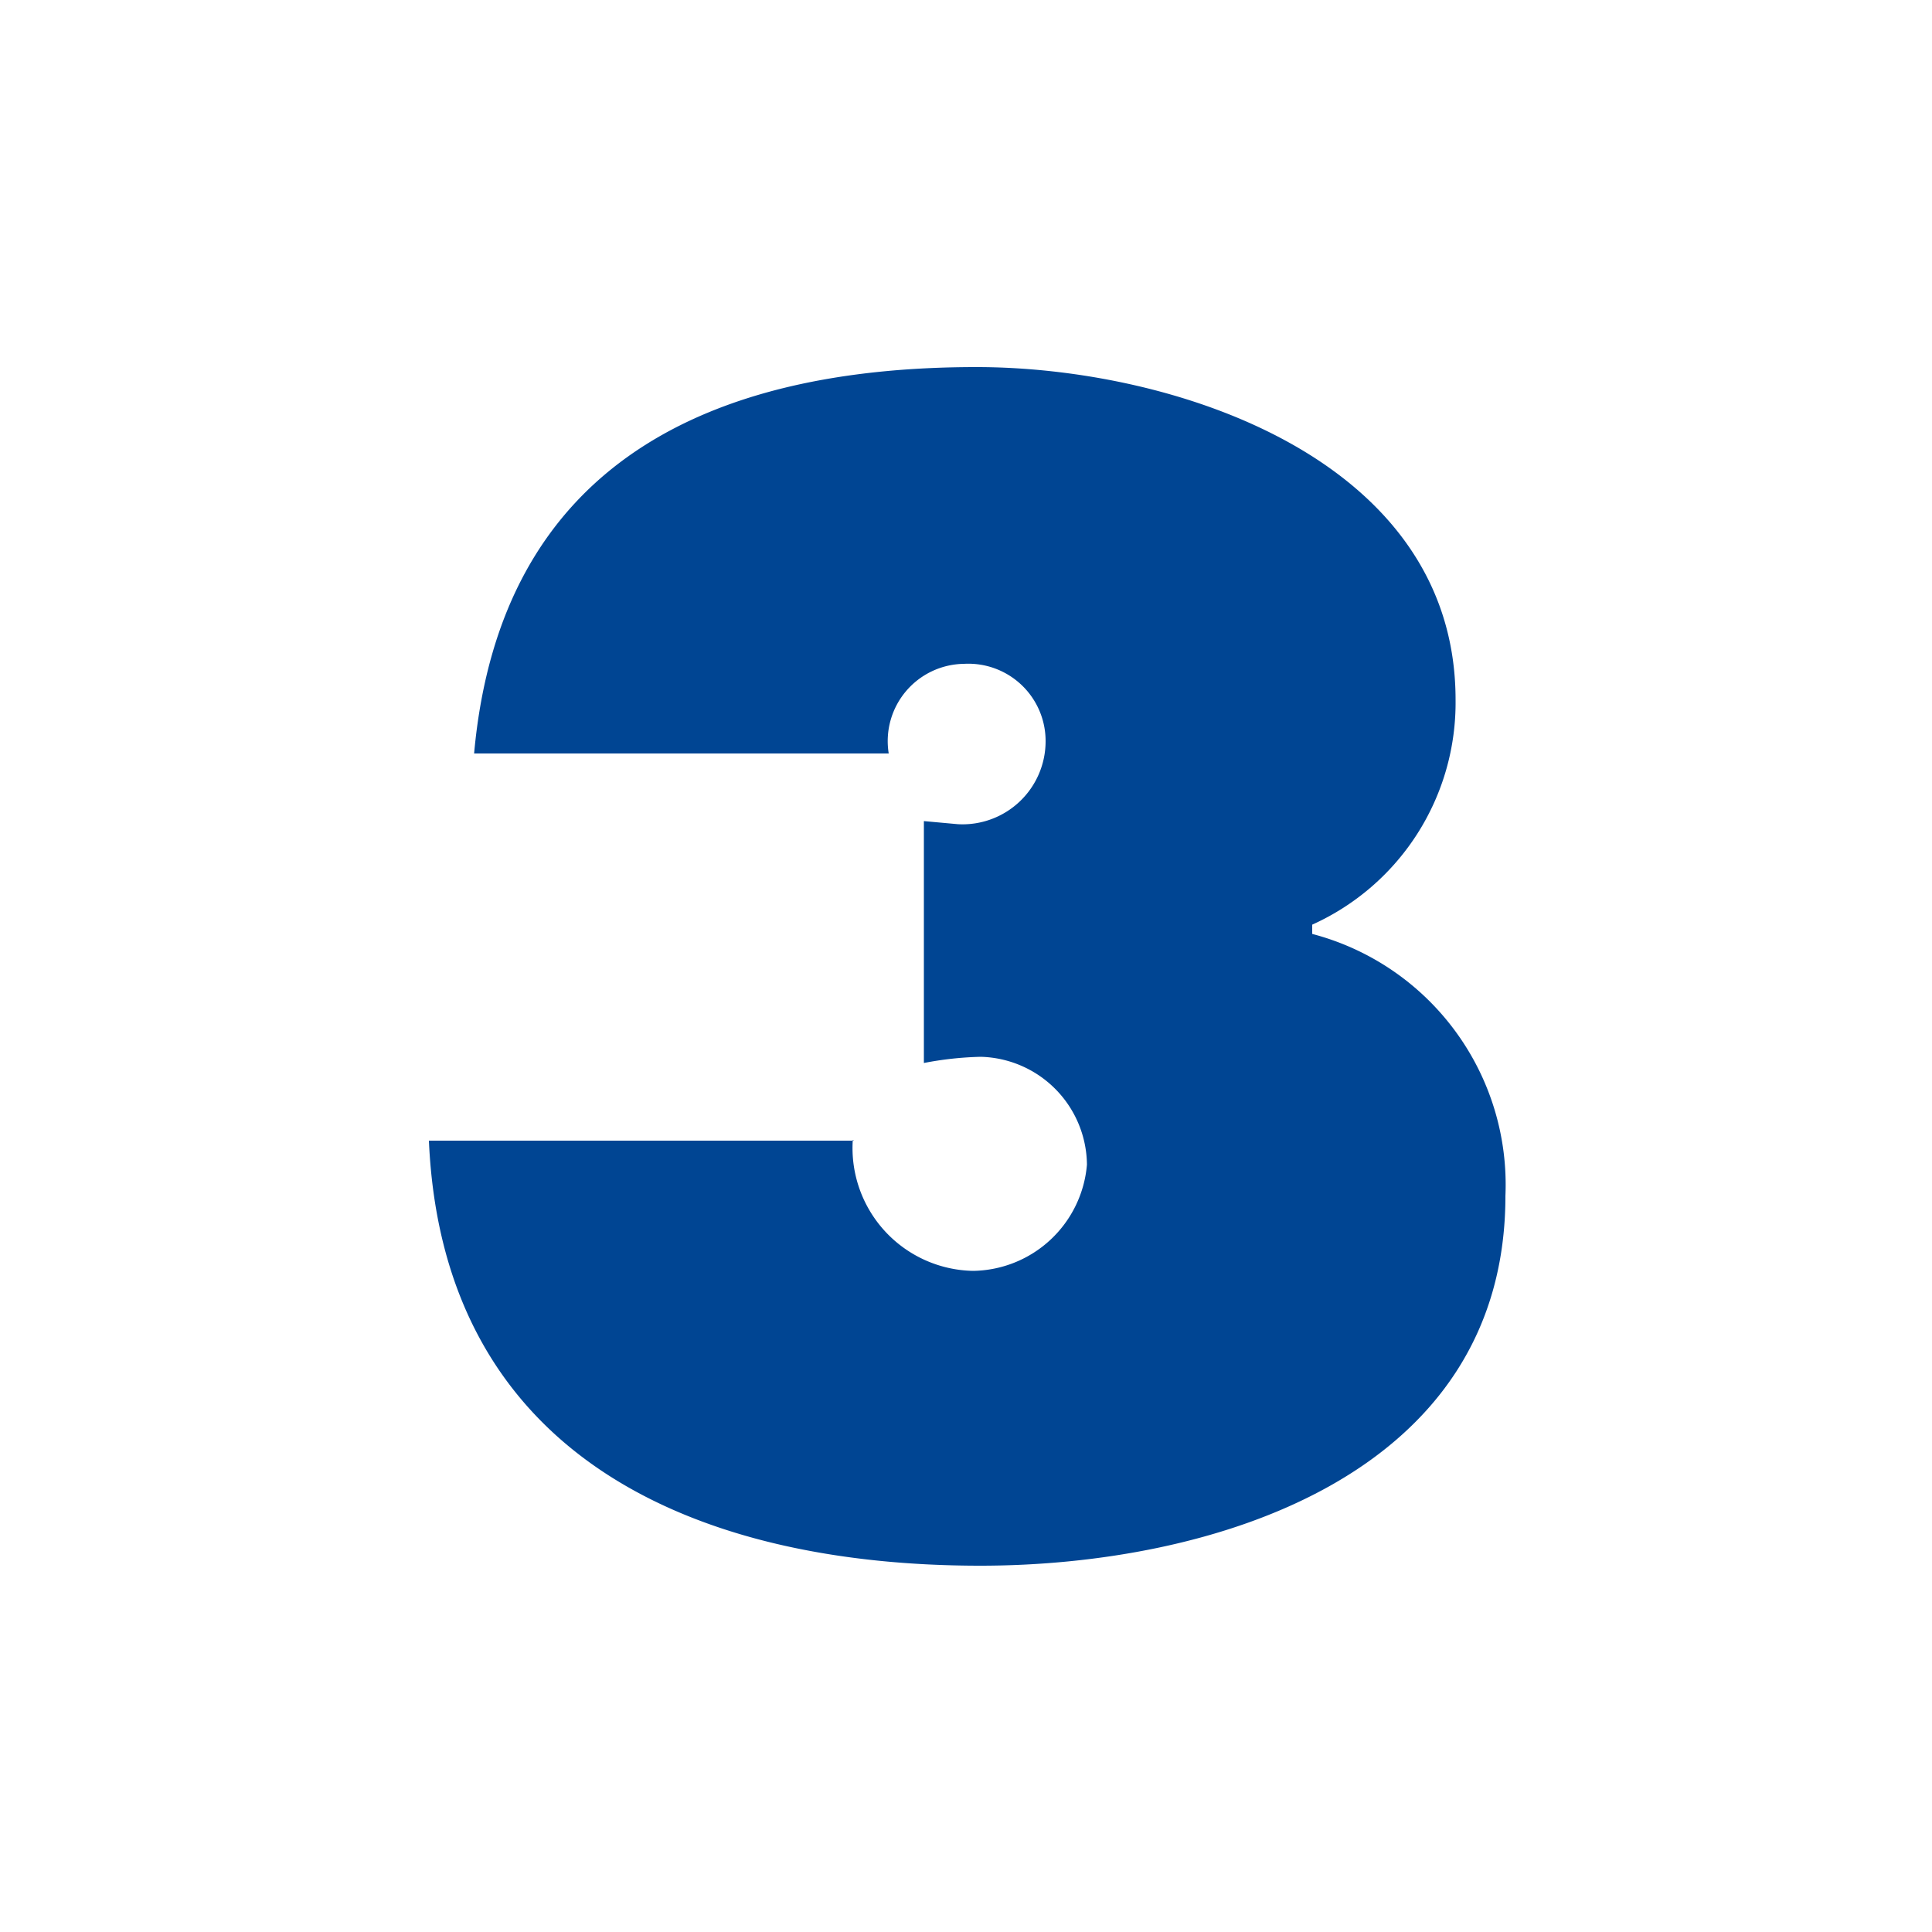 <svg id="レイヤー_1" data-name="レイヤー 1" xmlns="http://www.w3.org/2000/svg" viewBox="0 0 50 50"><defs><style>.cls-1{fill:#fff;}.cls-2{fill:#004593;}</style></defs><title>名称未設定-3</title><rect class="cls-1" width="50" height="50"/><path class="cls-2" d="M22.07,29.5a3.18,3.18,0,0,0,3.11,3.39,3,3,0,0,0,2.95-2.75,2.82,2.82,0,0,0-2.75-2.79,8.76,8.76,0,0,0-1.47.16V21.25l0.88,0.08a2.15,2.15,0,0,0,2.27-2.15,2,2,0,0,0-2.11-2A2,2,0,0,0,23,19.5H12.27c0.68-7.53,6.14-10,13-10,5.06,0,12.4,2.35,12.4,8.61a6.3,6.3,0,0,1-3.71,5.82v0.24a6.71,6.71,0,0,1,5,6.78c0,7.29-7.65,9.57-13.59,9.57-7.33,0-13.91-2.79-14.27-11h11Z"/></svg>